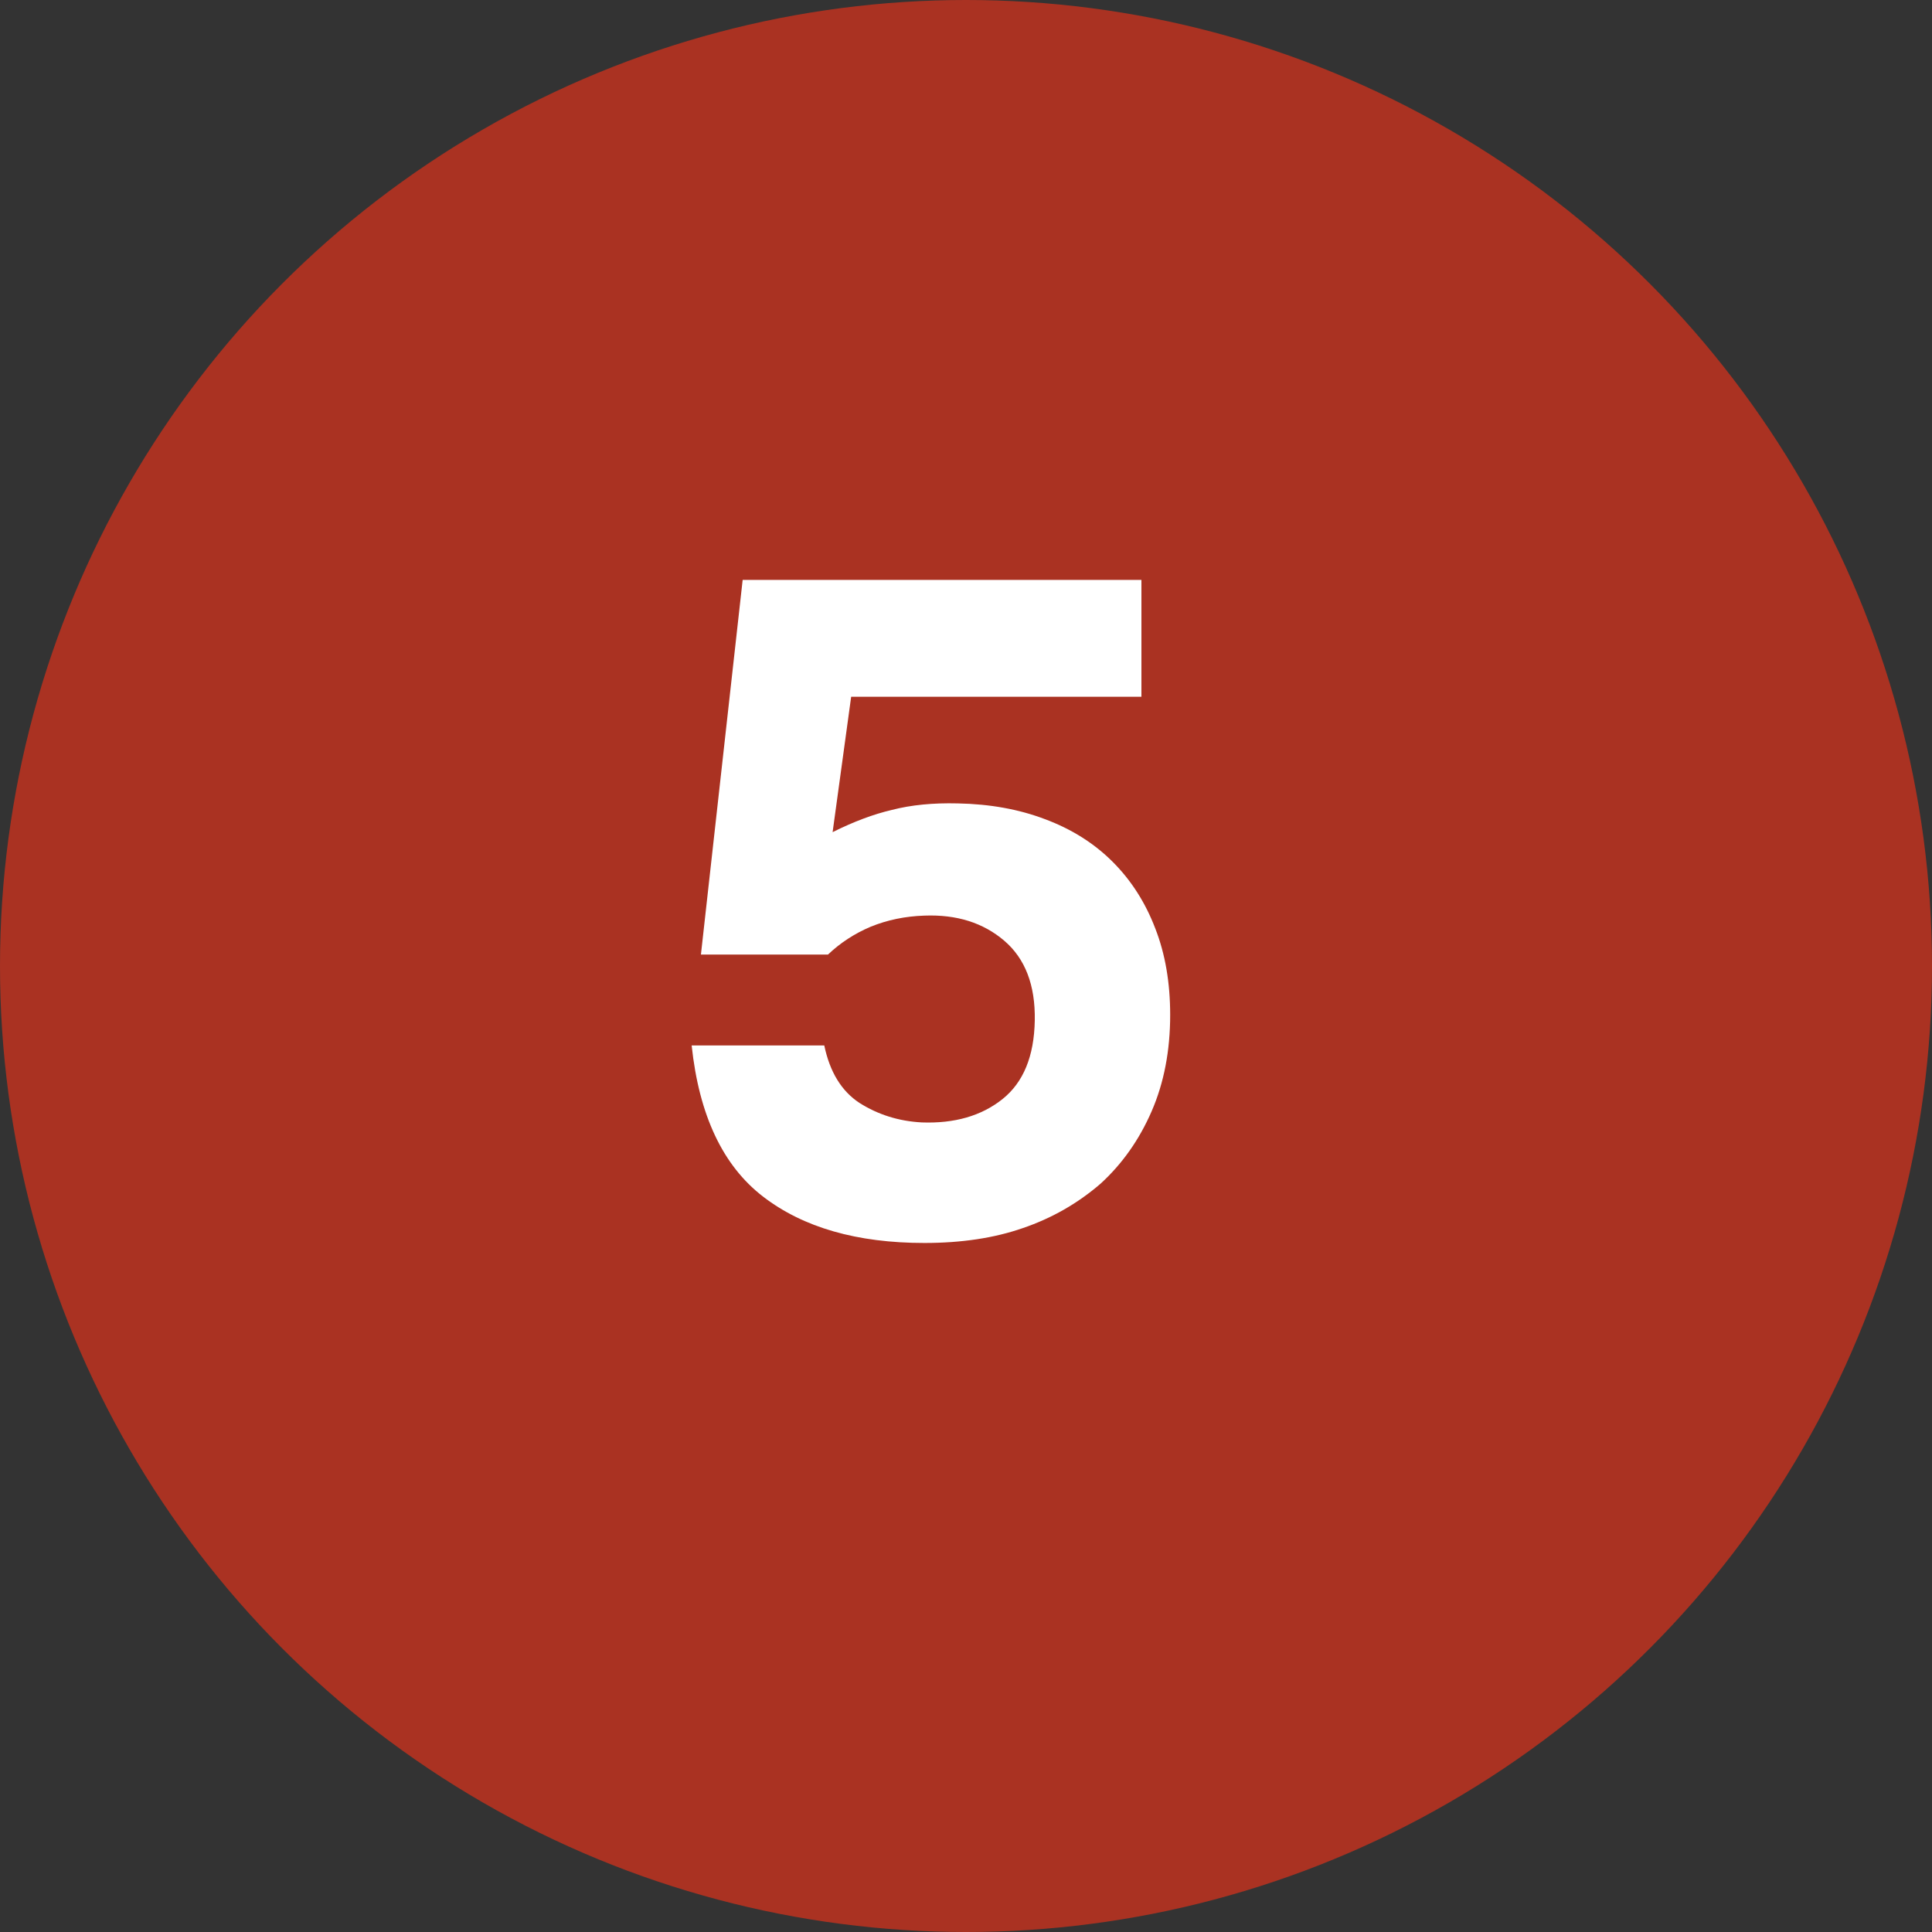 <?xml version="1.0" encoding="UTF-8"?> <svg xmlns="http://www.w3.org/2000/svg" width="25" height="25" viewBox="0 0 25 25" fill="none"><rect x="0" y="0" width="25" height="25" fill="#333333" stroke="none"/><circle cx="12.5" cy="12.5" r="12.5" fill="#AA3222"></circle><path d="M9.07 12.352L9.61 7.504H14.77V9.016H11.014L10.774 10.768C11.046 10.632 11.302 10.536 11.542 10.48C11.79 10.416 12.074 10.388 12.394 10.396C12.81 10.404 13.186 10.472 13.522 10.6C13.866 10.728 14.158 10.912 14.398 11.152C14.638 11.392 14.822 11.68 14.95 12.016C15.078 12.344 15.142 12.716 15.142 13.132C15.142 13.596 15.062 14.012 14.902 14.38C14.742 14.748 14.522 15.06 14.242 15.316C13.946 15.572 13.61 15.764 13.234 15.892C12.866 16.02 12.442 16.084 11.962 16.084C11.09 16.084 10.394 15.884 9.874 15.484C9.354 15.084 9.046 14.432 8.95 13.528H10.666C10.738 13.872 10.89 14.12 11.122 14.272C11.362 14.424 11.63 14.508 11.926 14.524C12.35 14.54 12.698 14.44 12.97 14.224C13.242 14.008 13.382 13.668 13.39 13.204C13.398 12.748 13.266 12.404 12.994 12.172C12.722 11.94 12.378 11.832 11.962 11.848C11.714 11.856 11.482 11.904 11.266 11.992C11.058 12.08 10.874 12.2 10.714 12.352H9.07Z" fill="white"></path></svg> 